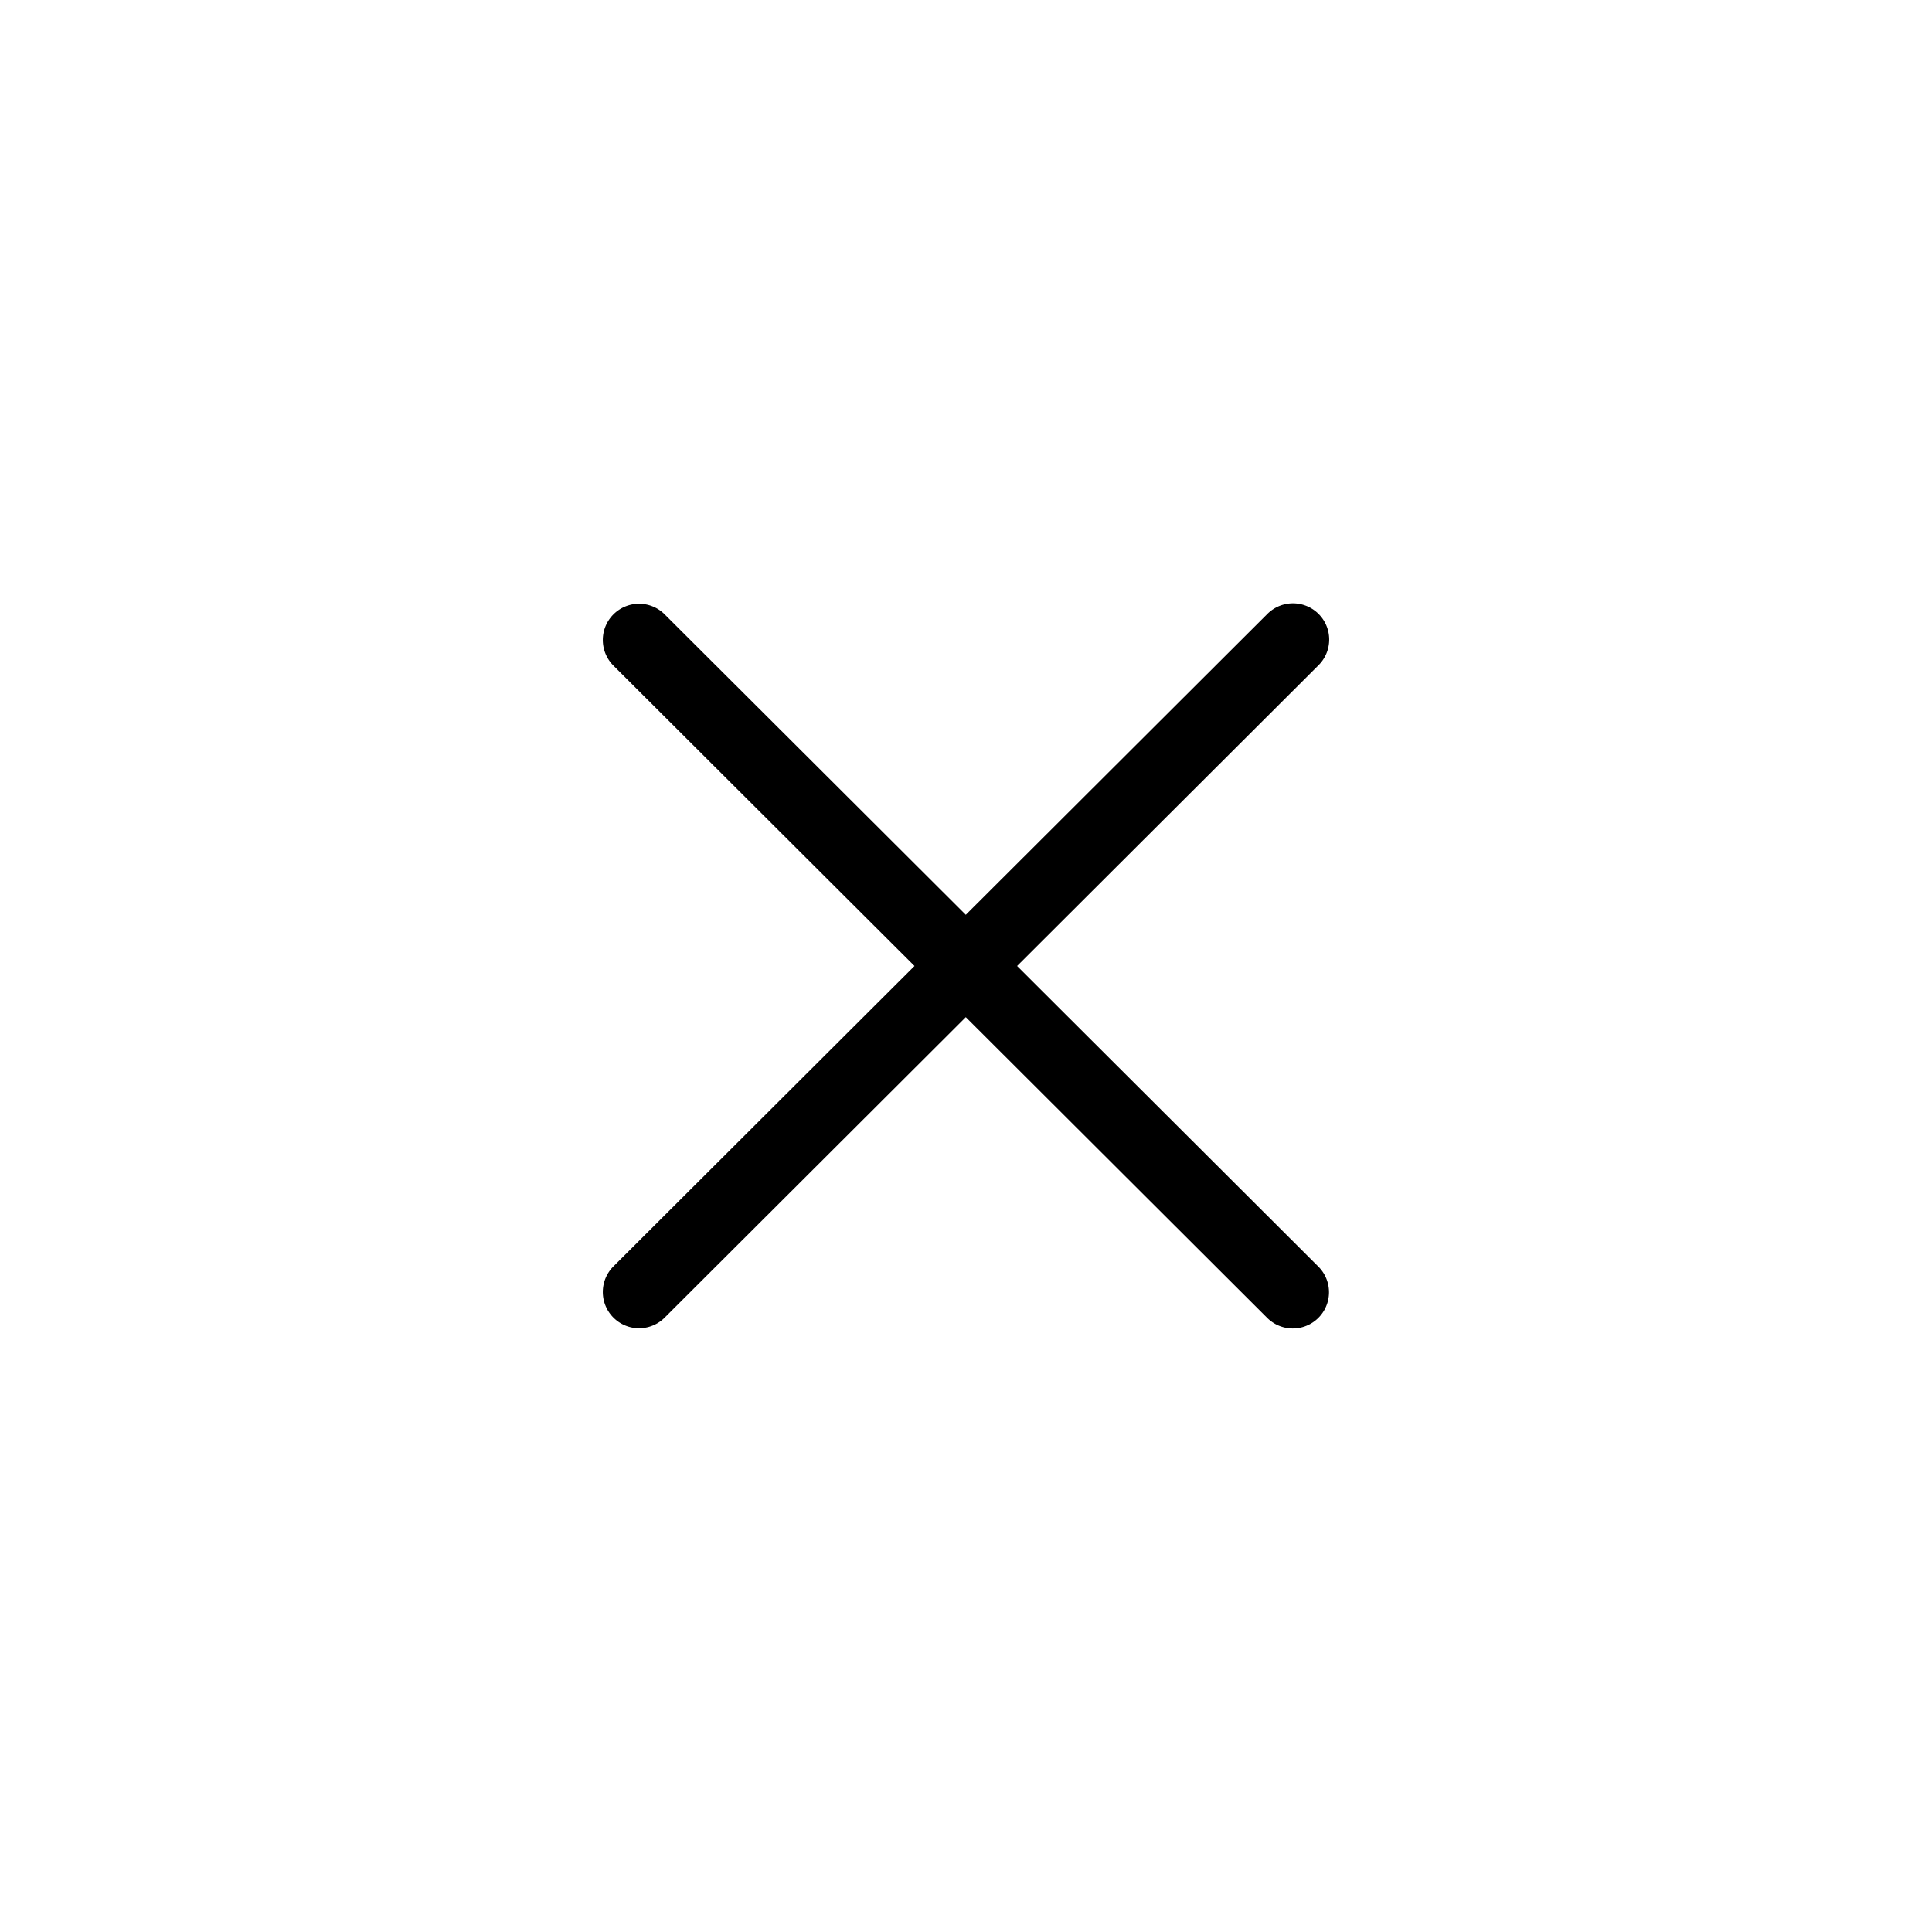 <svg id="Layer_35" data-name="Layer 35" xmlns="http://www.w3.org/2000/svg" viewBox="0 0 40 40"><defs><style>.cls-1{fill:none;}</style></defs><rect class="cls-1" width="40" height="40" rx="3"/><path id="icn-closeX" d="M13.058,12l6.232-6.219a.75.75,0,0,0-1.041-1.08l-.018.018-6.235,6.221-6.235-6.221a.75.75,0,1,0-1.06,1.062L10.934,12l-6.233,6.219a.75.75,0,0,0,1.06,1.062l6.235-6.222,6.235,6.222a.75.75,0,0,0,1.077-1.044l-.018-.018Z" transform="translate(8 8)"/></svg>